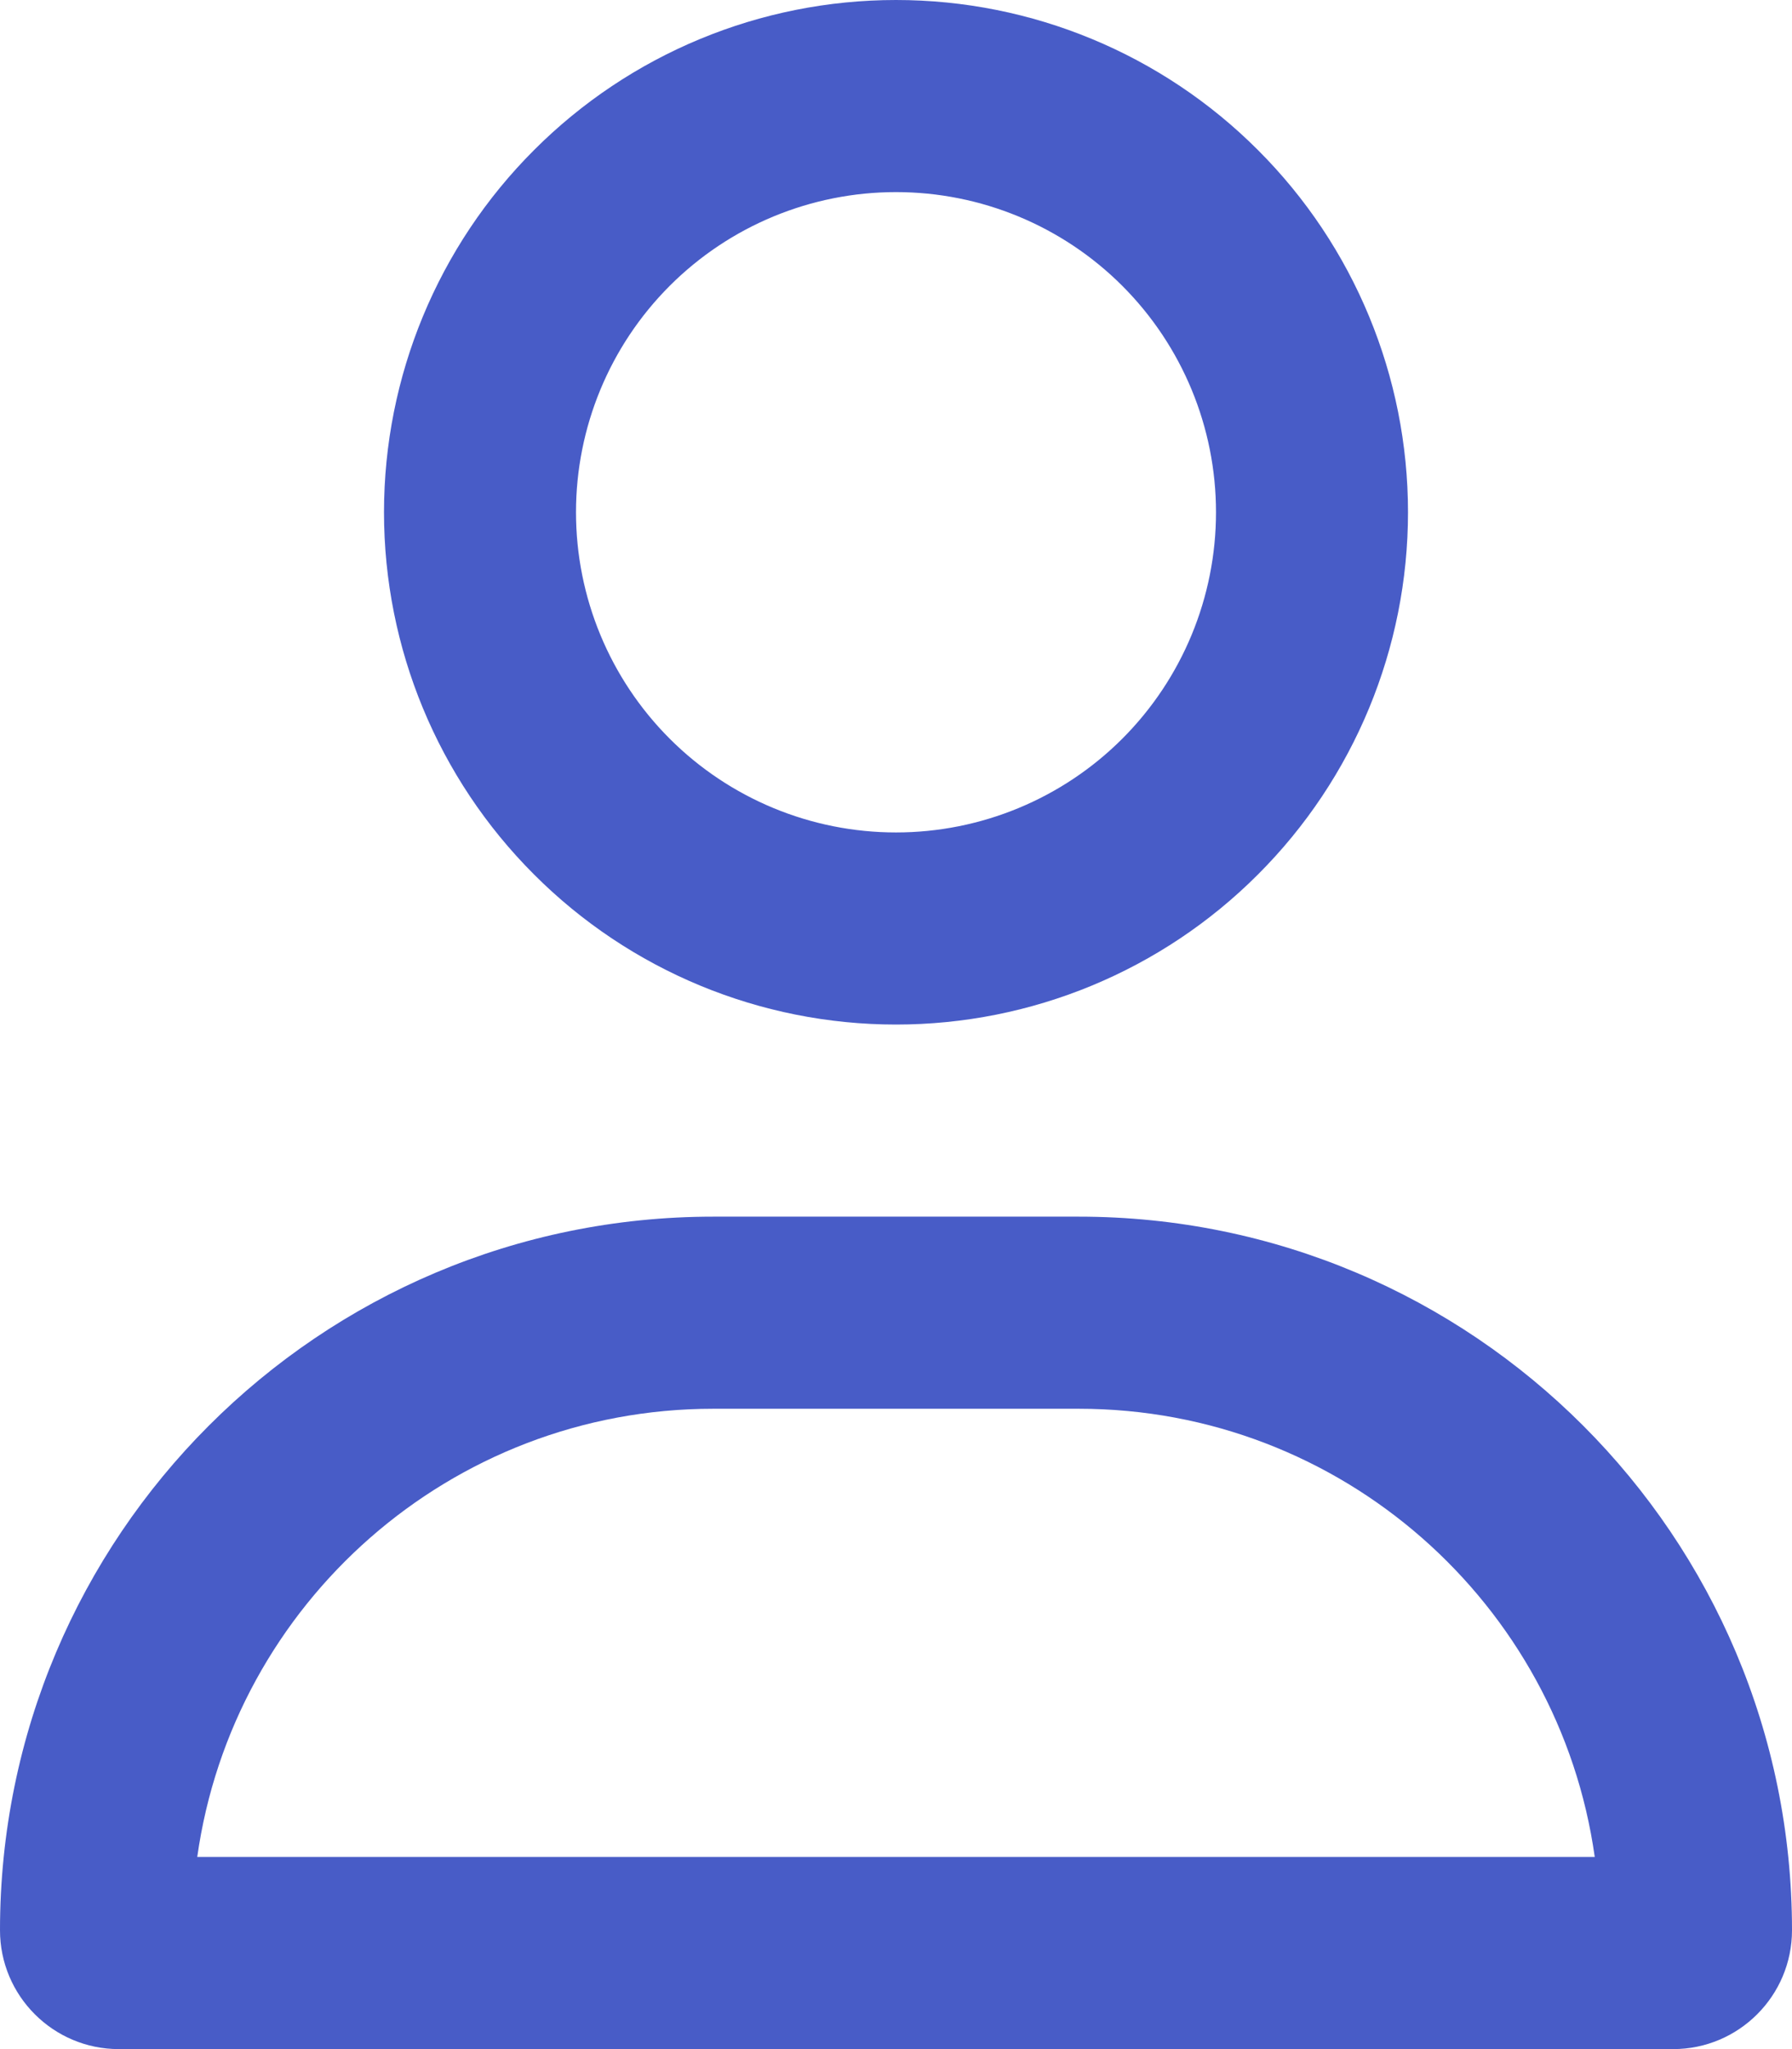 <svg width="14" height="16" viewBox="0 0 14 16" fill="none" xmlns="http://www.w3.org/2000/svg">
<path d="M9.5 4C9.5 3.337 9.237 2.701 8.768 2.232C8.299 1.763 7.663 1.5 7 1.5C6.337 1.5 5.701 1.763 5.232 2.232C4.763 2.701 4.5 3.337 4.5 4C4.5 4.663 4.763 5.299 5.232 5.768C5.701 6.237 6.337 6.5 7 6.5C7.663 6.5 8.299 6.237 8.768 5.768C9.237 5.299 9.5 4.663 9.5 4ZM3 4C3 2.939 3.421 1.922 4.172 1.172C4.922 0.421 5.939 0 7 0C8.061 0 9.078 0.421 9.828 1.172C10.579 1.922 11 2.939 11 4C11 5.061 10.579 6.078 9.828 6.828C9.078 7.579 8.061 8 7 8C5.939 8 4.922 7.579 4.172 6.828C3.421 6.078 3 5.061 3 4ZM1.541 14.5H12.459C12.181 12.522 10.481 11 8.428 11H5.572C3.519 11 1.819 12.522 1.541 14.5ZM0 15.072C0 11.994 2.494 9.5 5.572 9.5H8.428C11.506 9.5 14 11.994 14 15.072C14 15.584 13.584 16 13.072 16H0.928C0.416 16 0 15.584 0 15.072Z" fill="#485CC7"/>
</svg>
